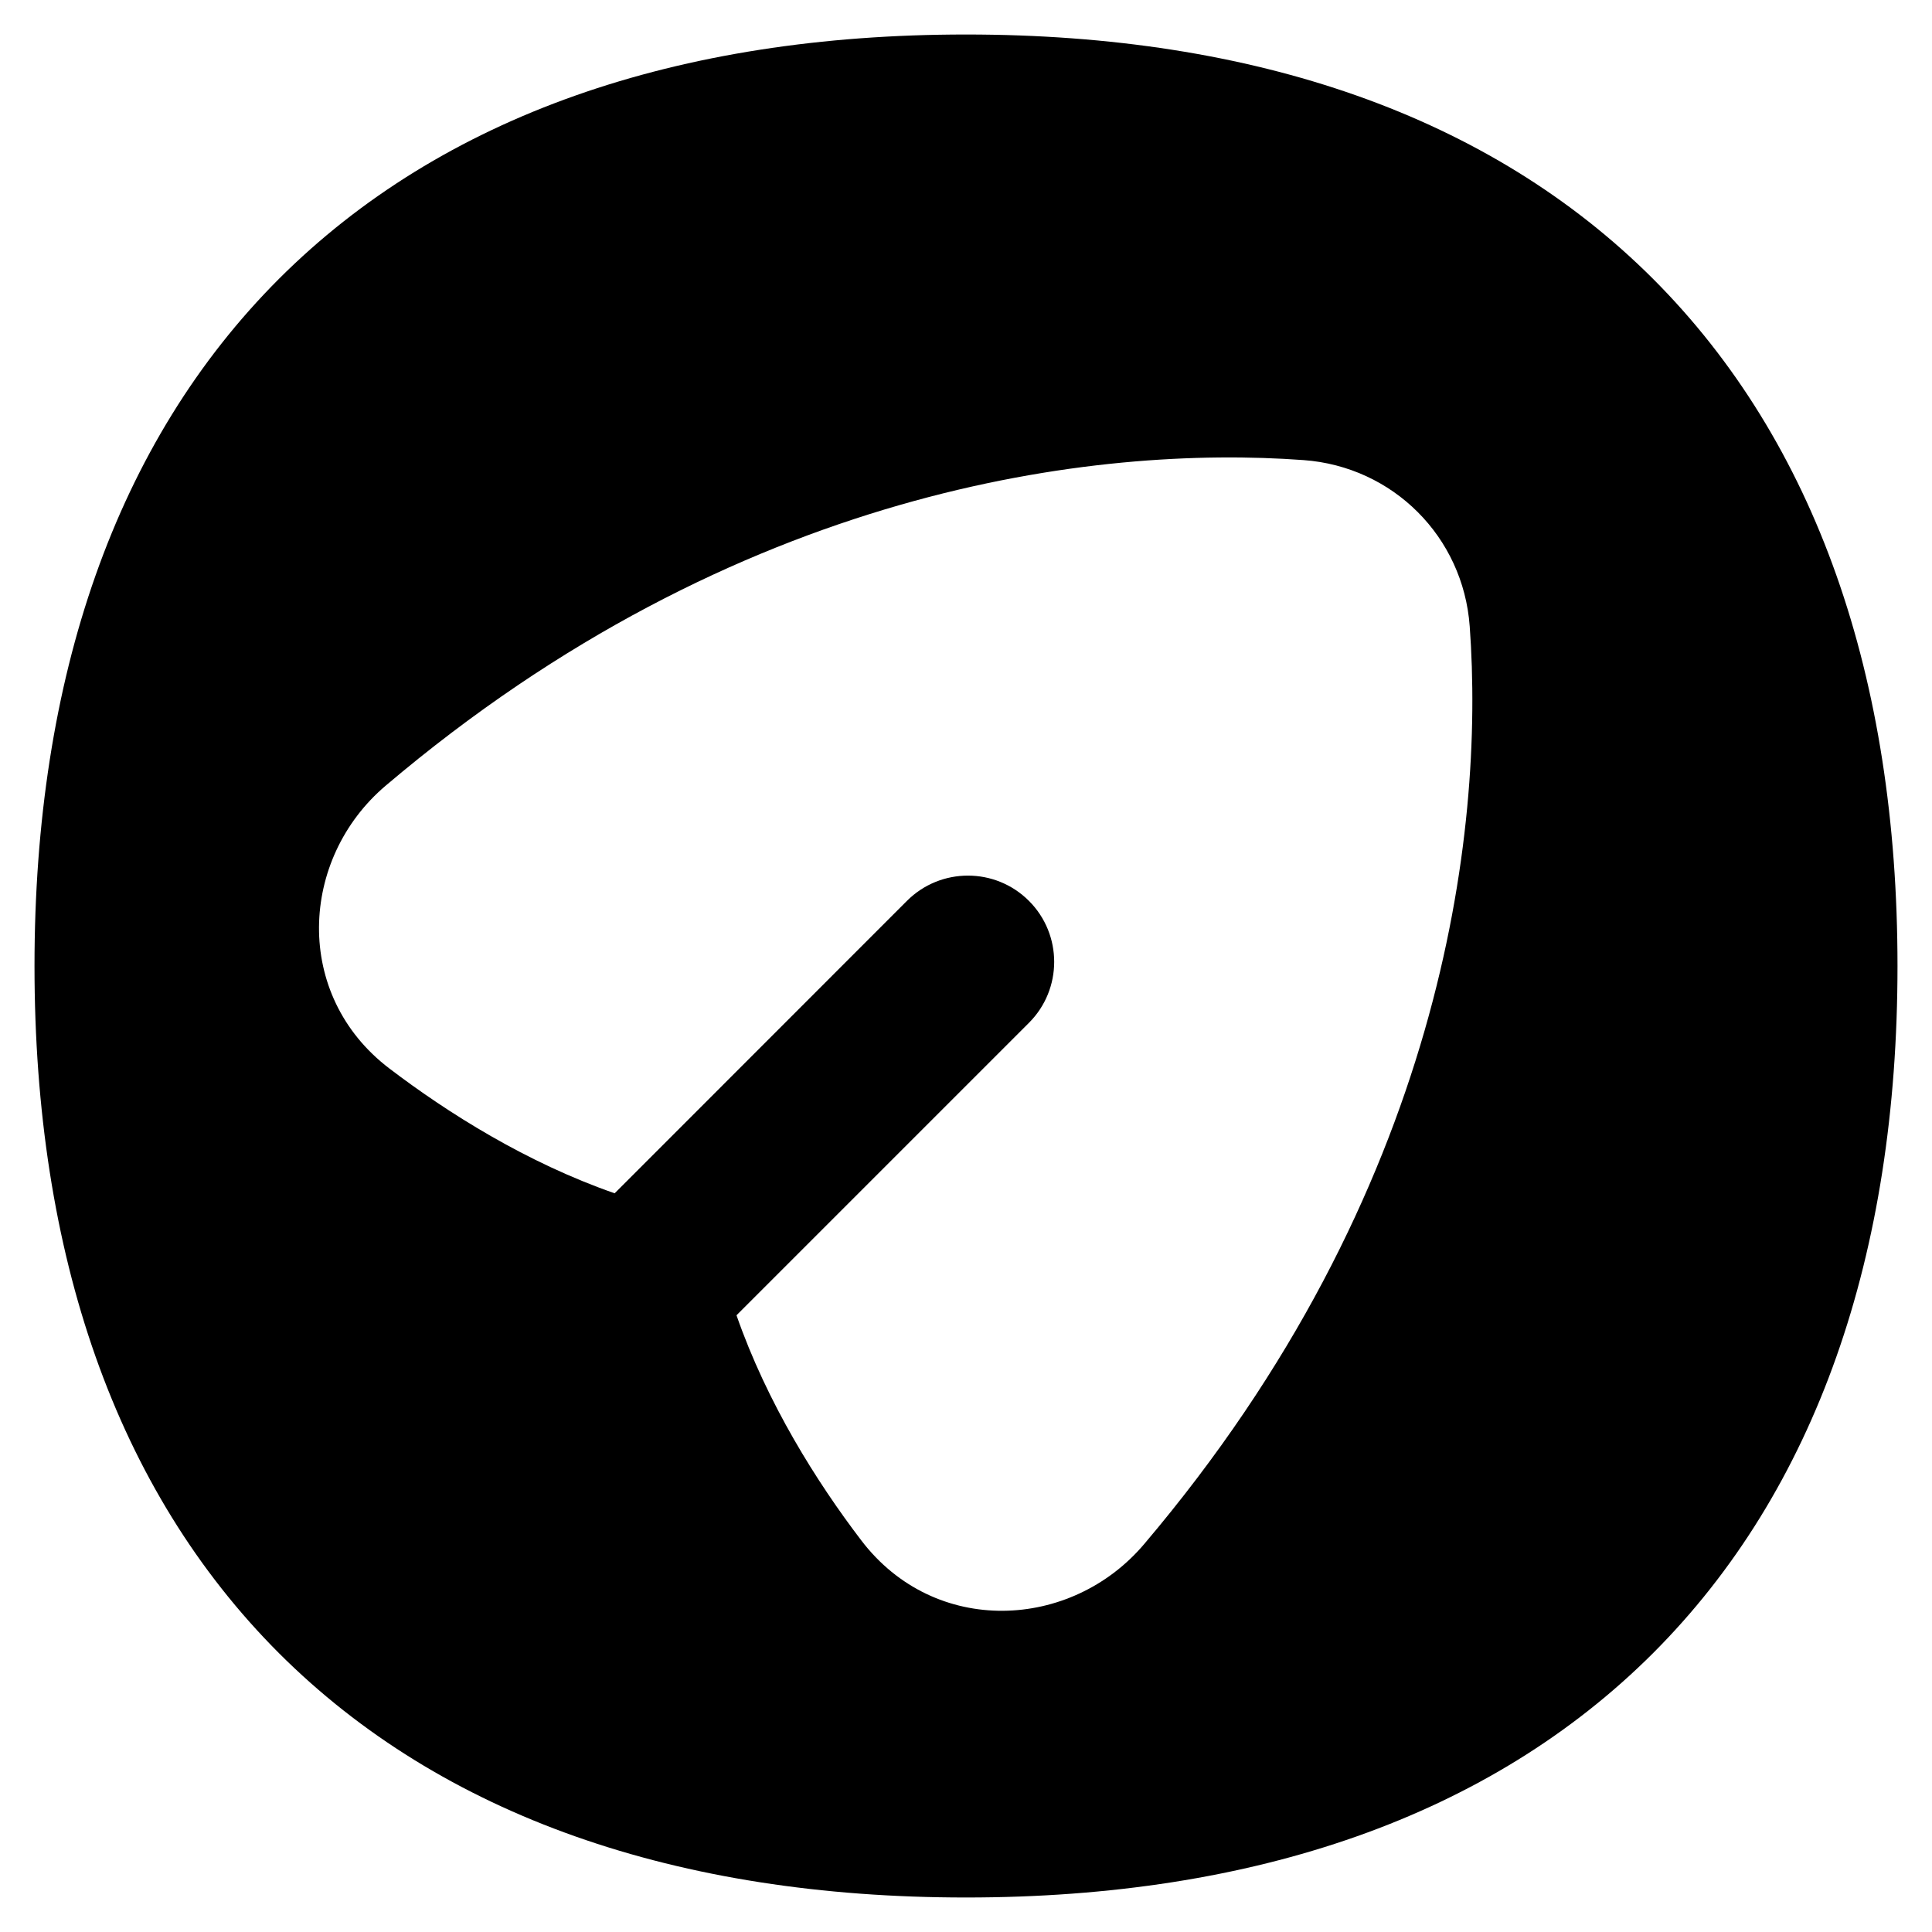 <svg xmlns="http://www.w3.org/2000/svg" fill="none" viewBox="0 0 14 14" id="Mail-Send-Email-Message-Circle--Streamline-Flex">
  <desc>
    Mail Send Email Message Circle Streamline Icon: https://streamlinehq.com
  </desc>
  <g id="mail-send-email-message-circle--send-email-paper-airplane-deliver">
    <path id="Subtract" fill="#000000" fill-rule="evenodd" d="M2.021 2.021C3.203 0.84 4.908 0.25 7 0.25c2.092 0 3.797 0.59 4.979 1.771C13.16 3.203 13.75 4.908 13.75 7c0 2.092 -0.59 3.797 -1.771 4.979C10.797 13.16 9.092 13.75 7 13.75c-2.092 0 -3.797 -0.59 -4.979 -1.771C0.84 10.797 0.25 9.092 0.25 7c0 -2.092 0.59 -3.797 1.771 -4.979Zm8.629 2.517c-0.047 -0.648 -0.556 -1.157 -1.204 -1.204 -1.502 -0.11 -4.102 0.197 -6.651 2.359 -0.625 0.53 -0.673 1.518 0.027 2.05 0.423 0.322 0.994 0.682 1.632 0.904l2.118 -2.119c0.244 -0.244 0.64 -0.244 0.884 -0 0.244 0.244 0.244 0.64 0 0.884l-2.119 2.119c0.222 0.637 0.582 1.209 0.904 1.631 0.533 0.7 1.521 0.652 2.05 0.027 2.162 -2.549 2.469 -5.15 2.359 -6.652Z" clip-rule="evenodd" stroke-width="1"></path>
  </g>
</svg>
